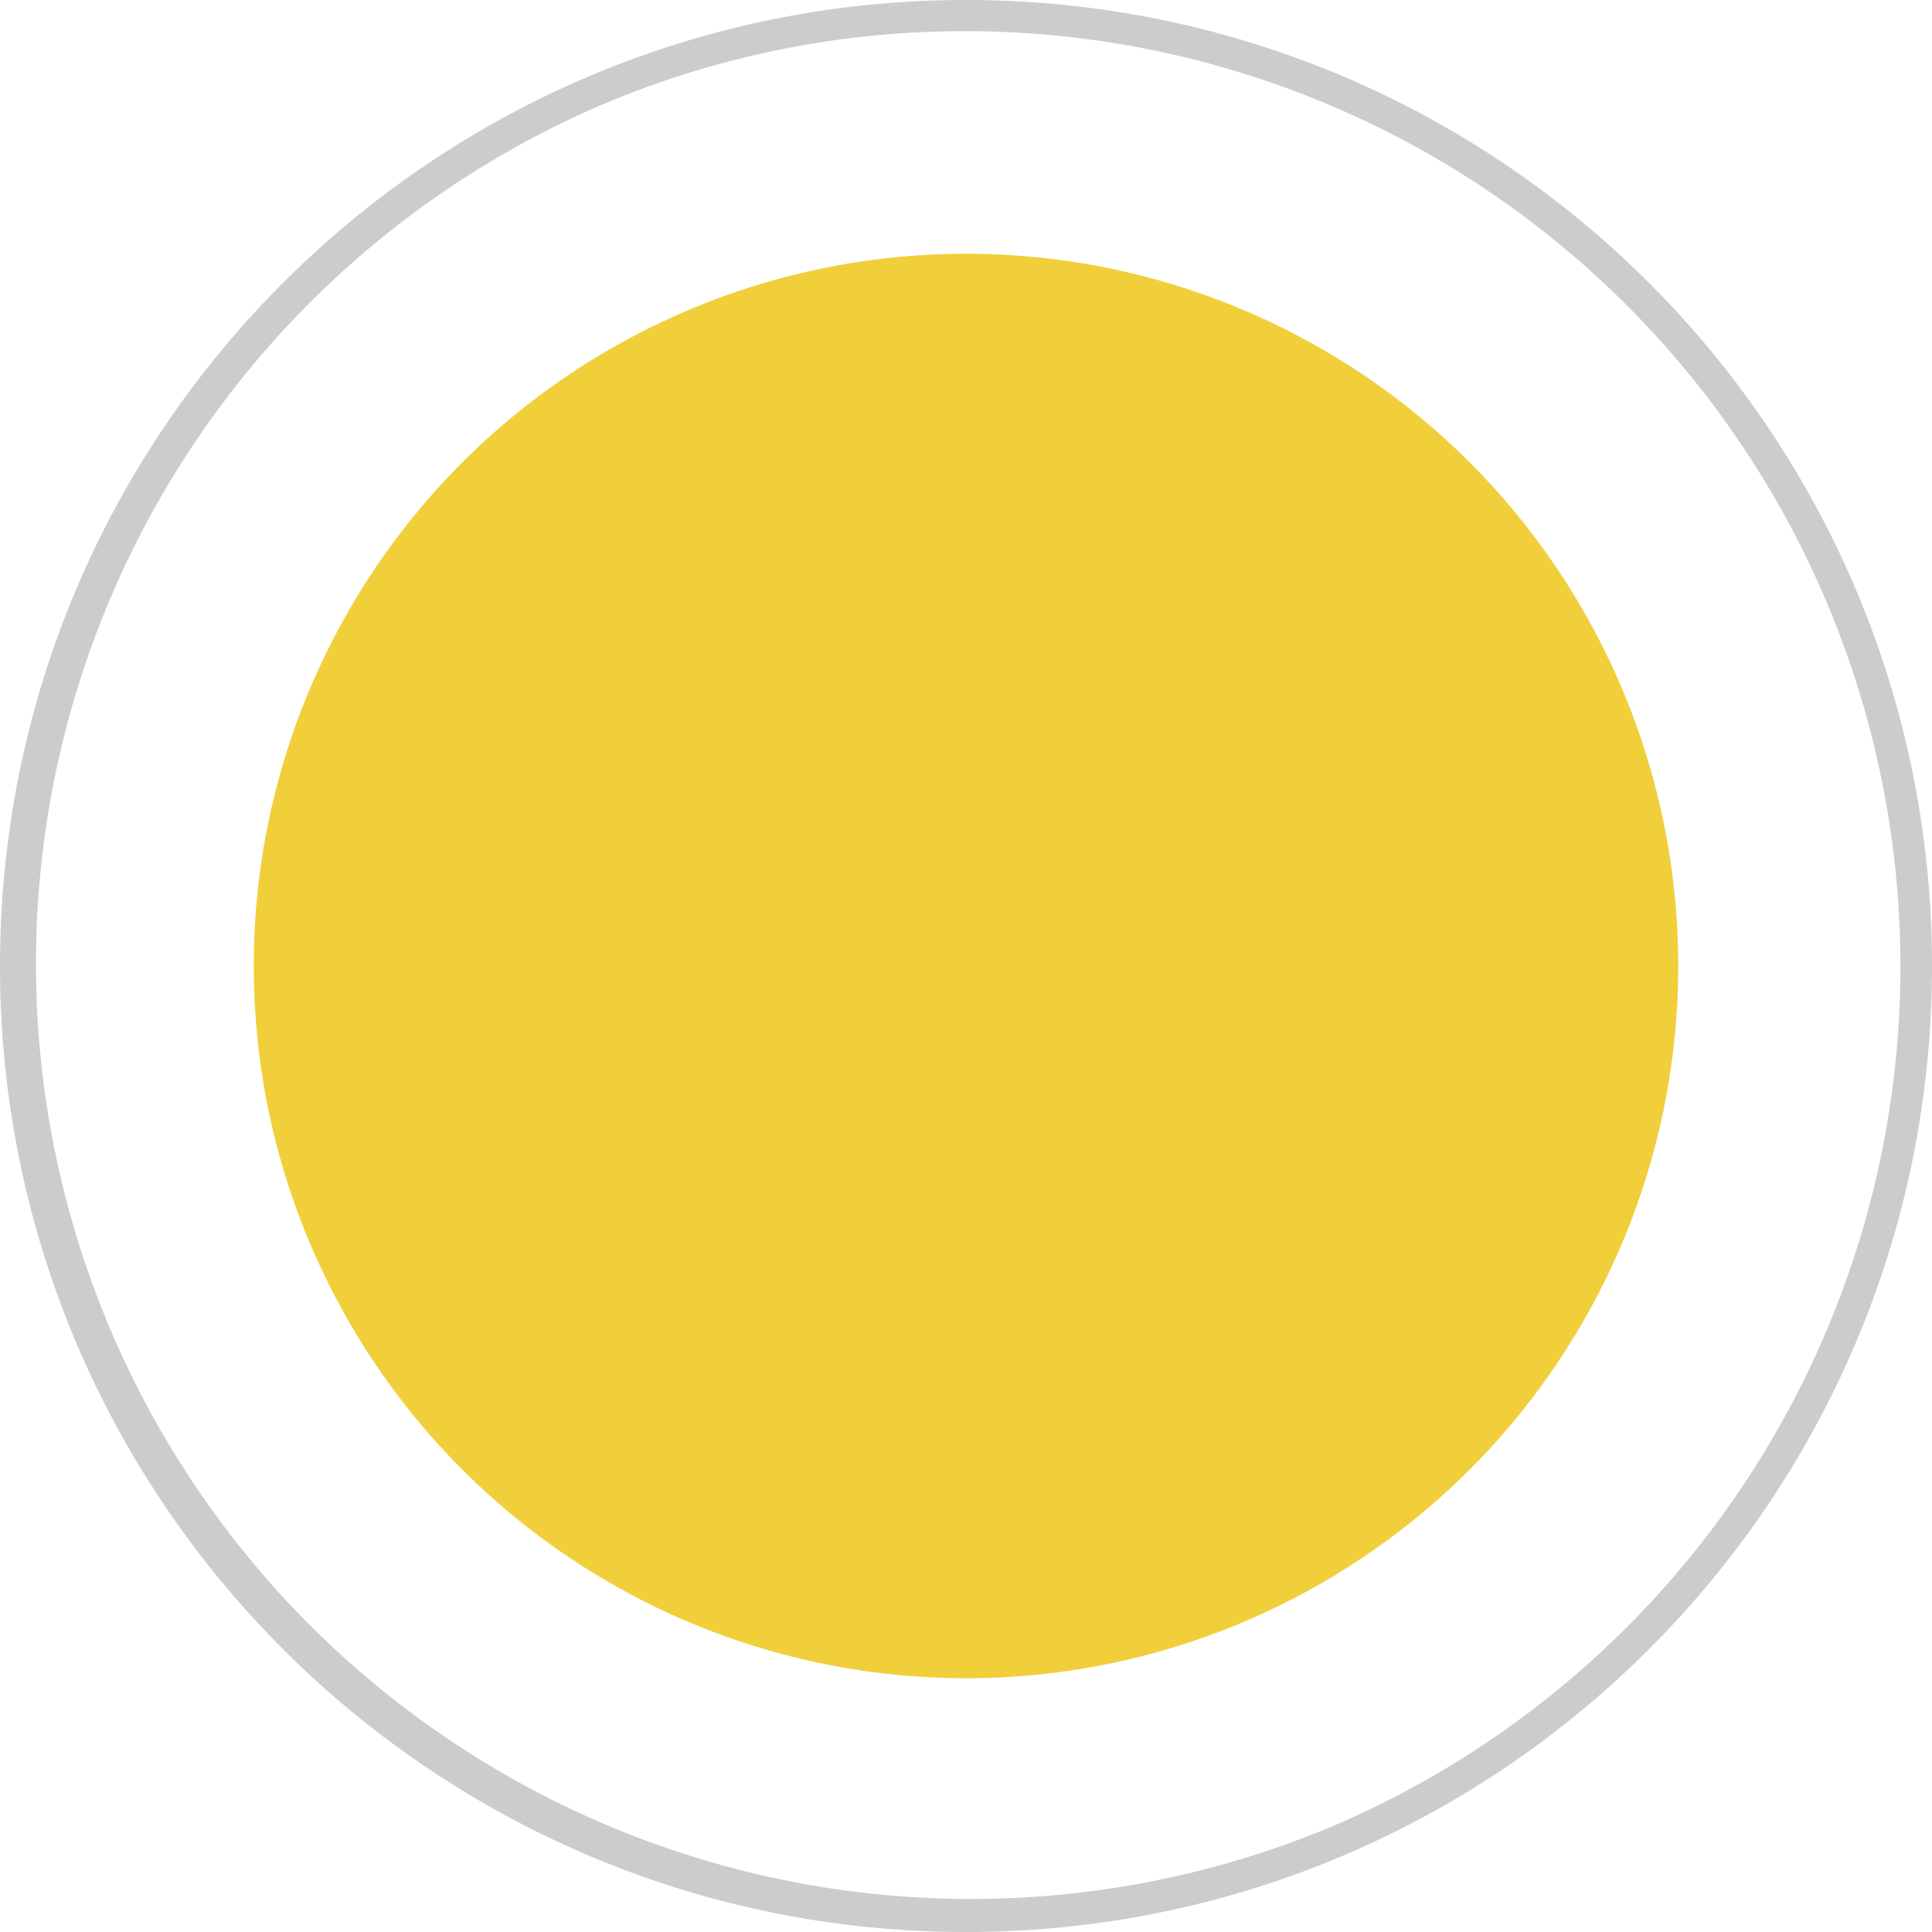 <svg xmlns="http://www.w3.org/2000/svg" viewBox="0 0 434 434"><defs><style>.cls-1{fill:#f1cf3b;}.cls-2{fill:#ccc;}</style></defs><g id="Layer_2" data-name="Layer 2"><g id="Layer_1-2" data-name="Layer 1"><circle class="cls-1" cx="217" cy="217" r="160"/><path class="cls-2" d="M217,7a210.06,210.06,0,0,1,81.74,403.5,210.06,210.06,0,0,1-163.48-387A208.68,208.68,0,0,1,217,7m0-7C97.15,0,0,97.15,0,217S97.15,434,217,434s217-97.15,217-217S336.85,0,217,0Z"/></g></g></svg>
